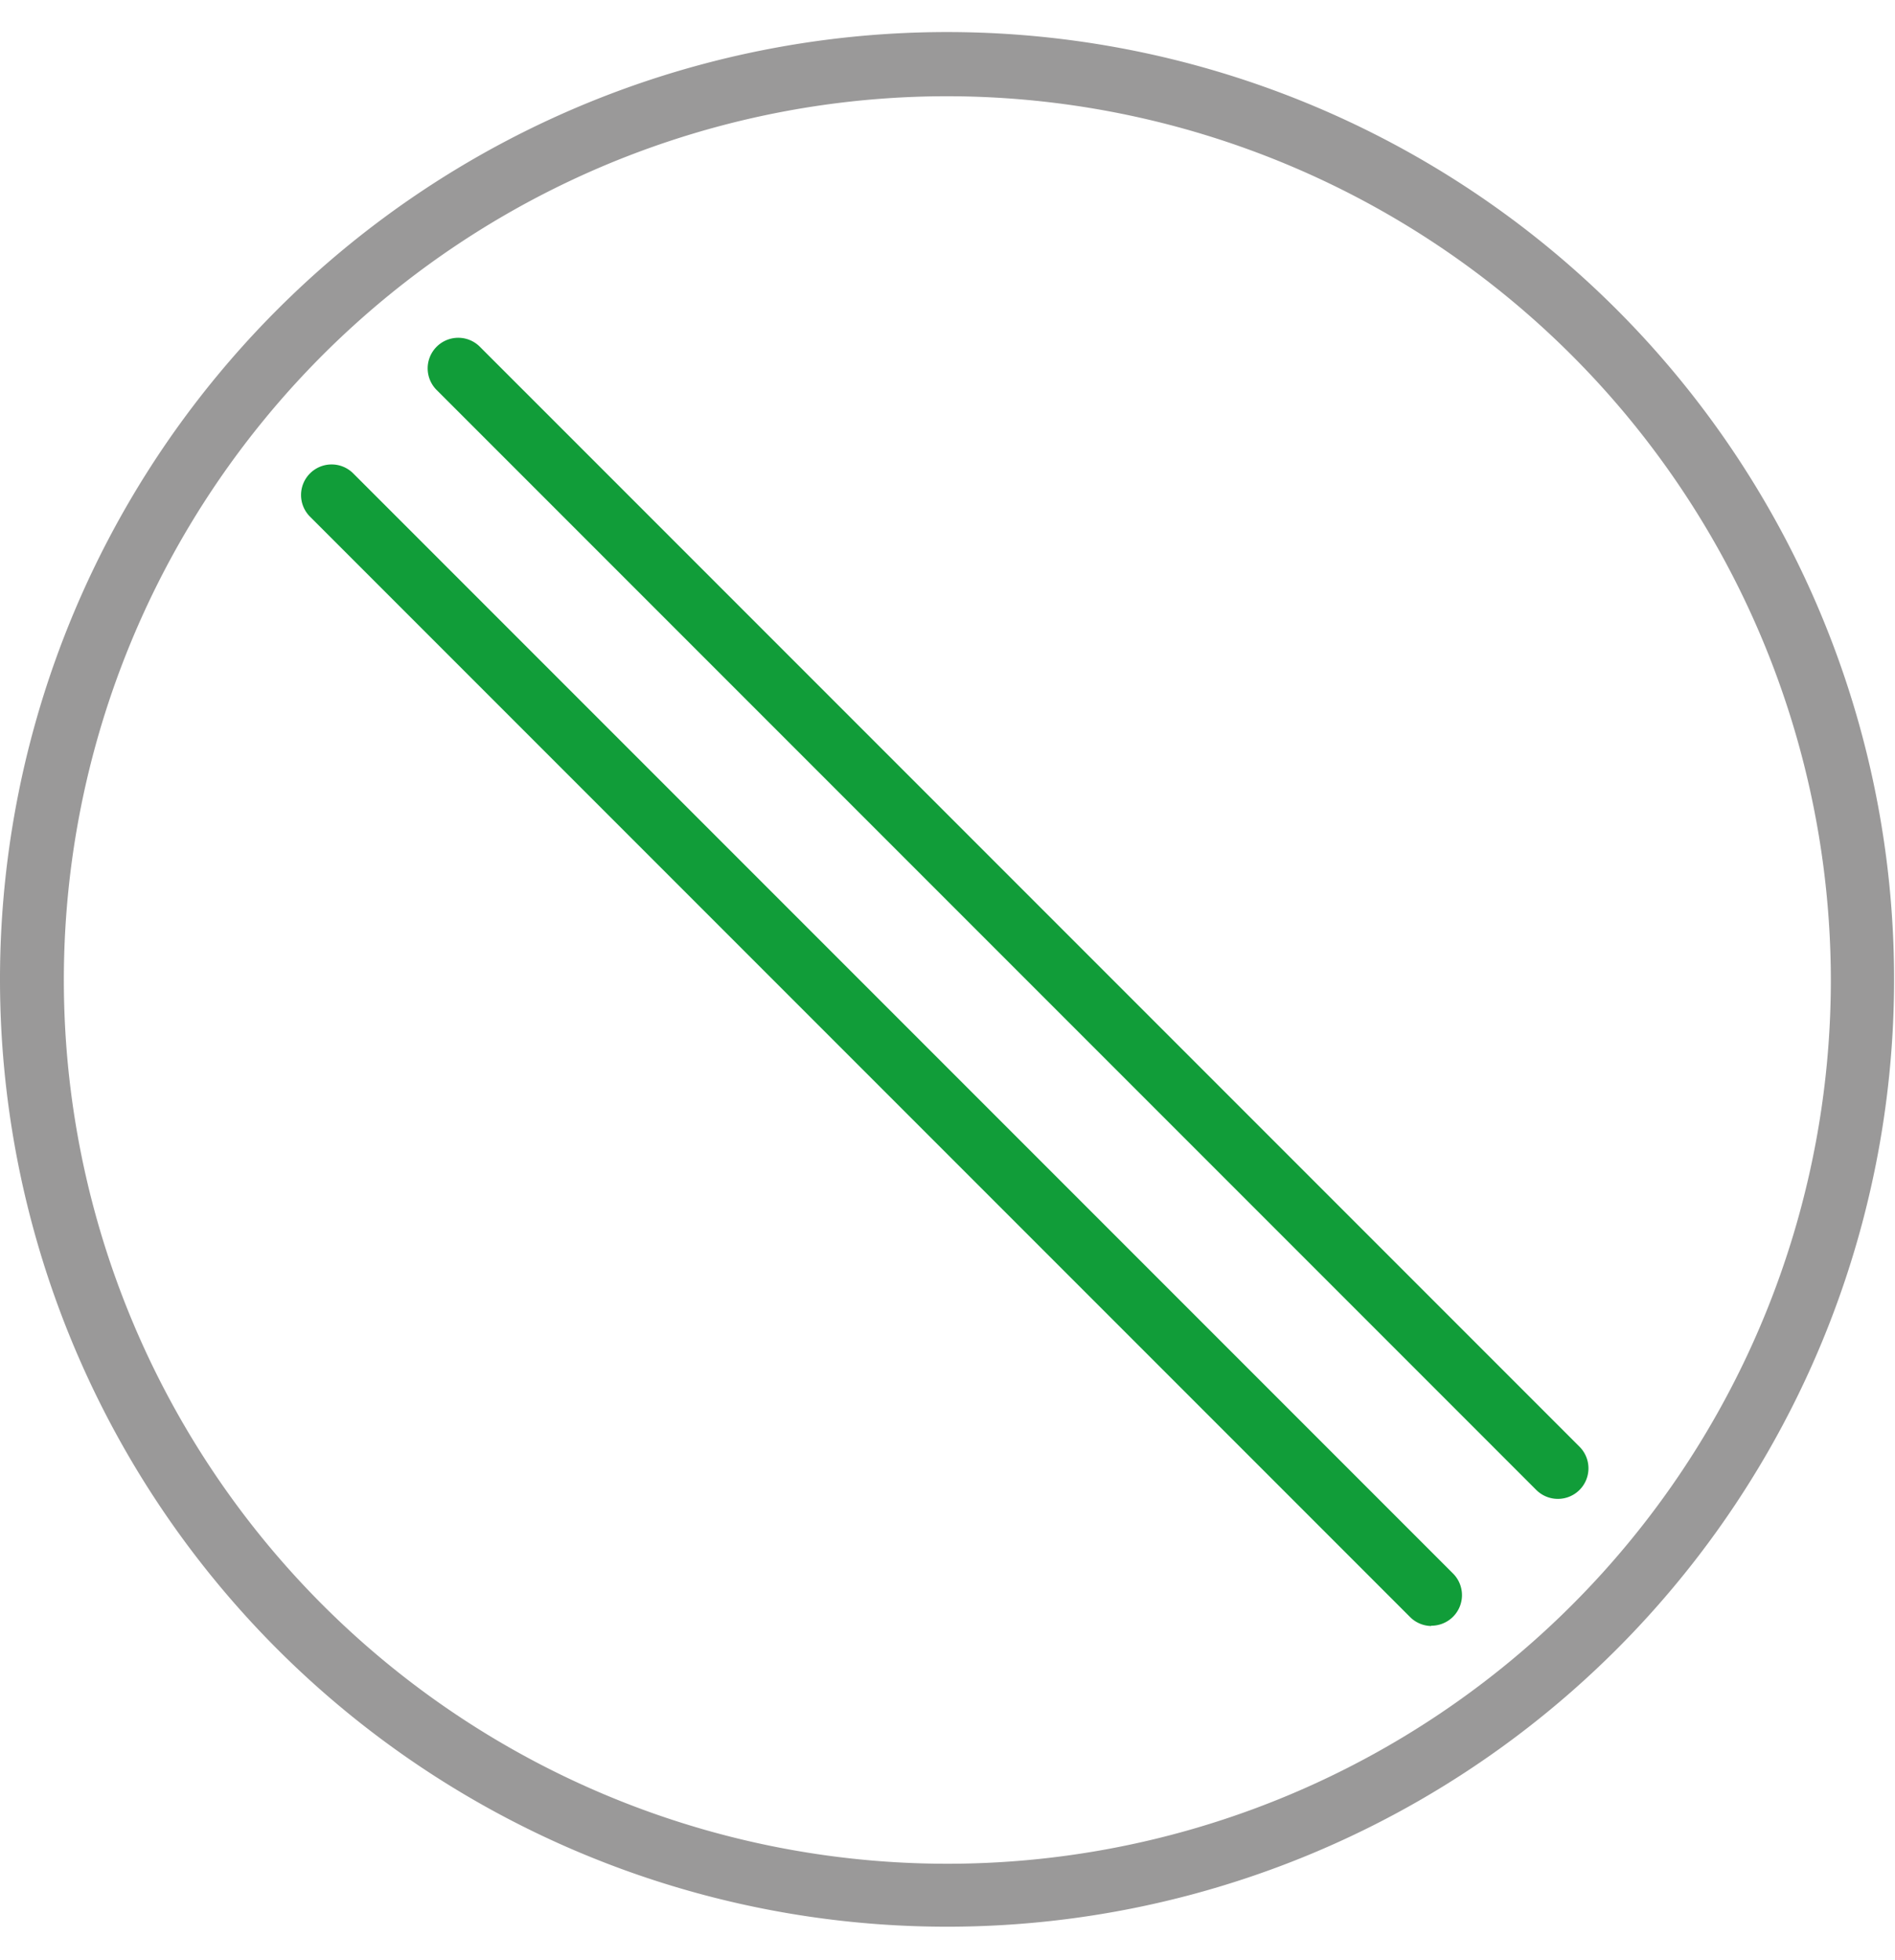 <svg xmlns="http://www.w3.org/2000/svg" viewBox="0 0 62.03 62.03" width="60">
	<title>koop_ico_storno</title>
	<g id="Vrstva_2" data-name="Vrstva 2">
		<g id="Vrstva_1-2" data-name="Vrstva 1">
			<path class="layer-2" fill="#9a9999" d="M31,62A31,31,0,1,1,62,31,31,31,0,0,1,31,62ZM31,2.1A28.92,28.92,0,1,0,59.93,31,28.95,28.95,0,0,0,31,2.1Z"/>
			<path class="layer-1" fill="#119d39" d="M51,48a1,1,0,0,1-.71-.29l-36-36a1,1,0,0,1,0-1.41,1,1,0,0,1,1.42,0l36,36A1,1,0,0,1,51,48Z"/>
			<path class="layer-1" fill="#119d39" d="M46.85,52.16a1,1,0,0,1-.7-.3l-36-36a1,1,0,0,1,0-1.42,1,1,0,0,1,1.41,0l36,36a1,1,0,0,1-.71,1.71Z"/>
		</g>
	</g>
</svg>